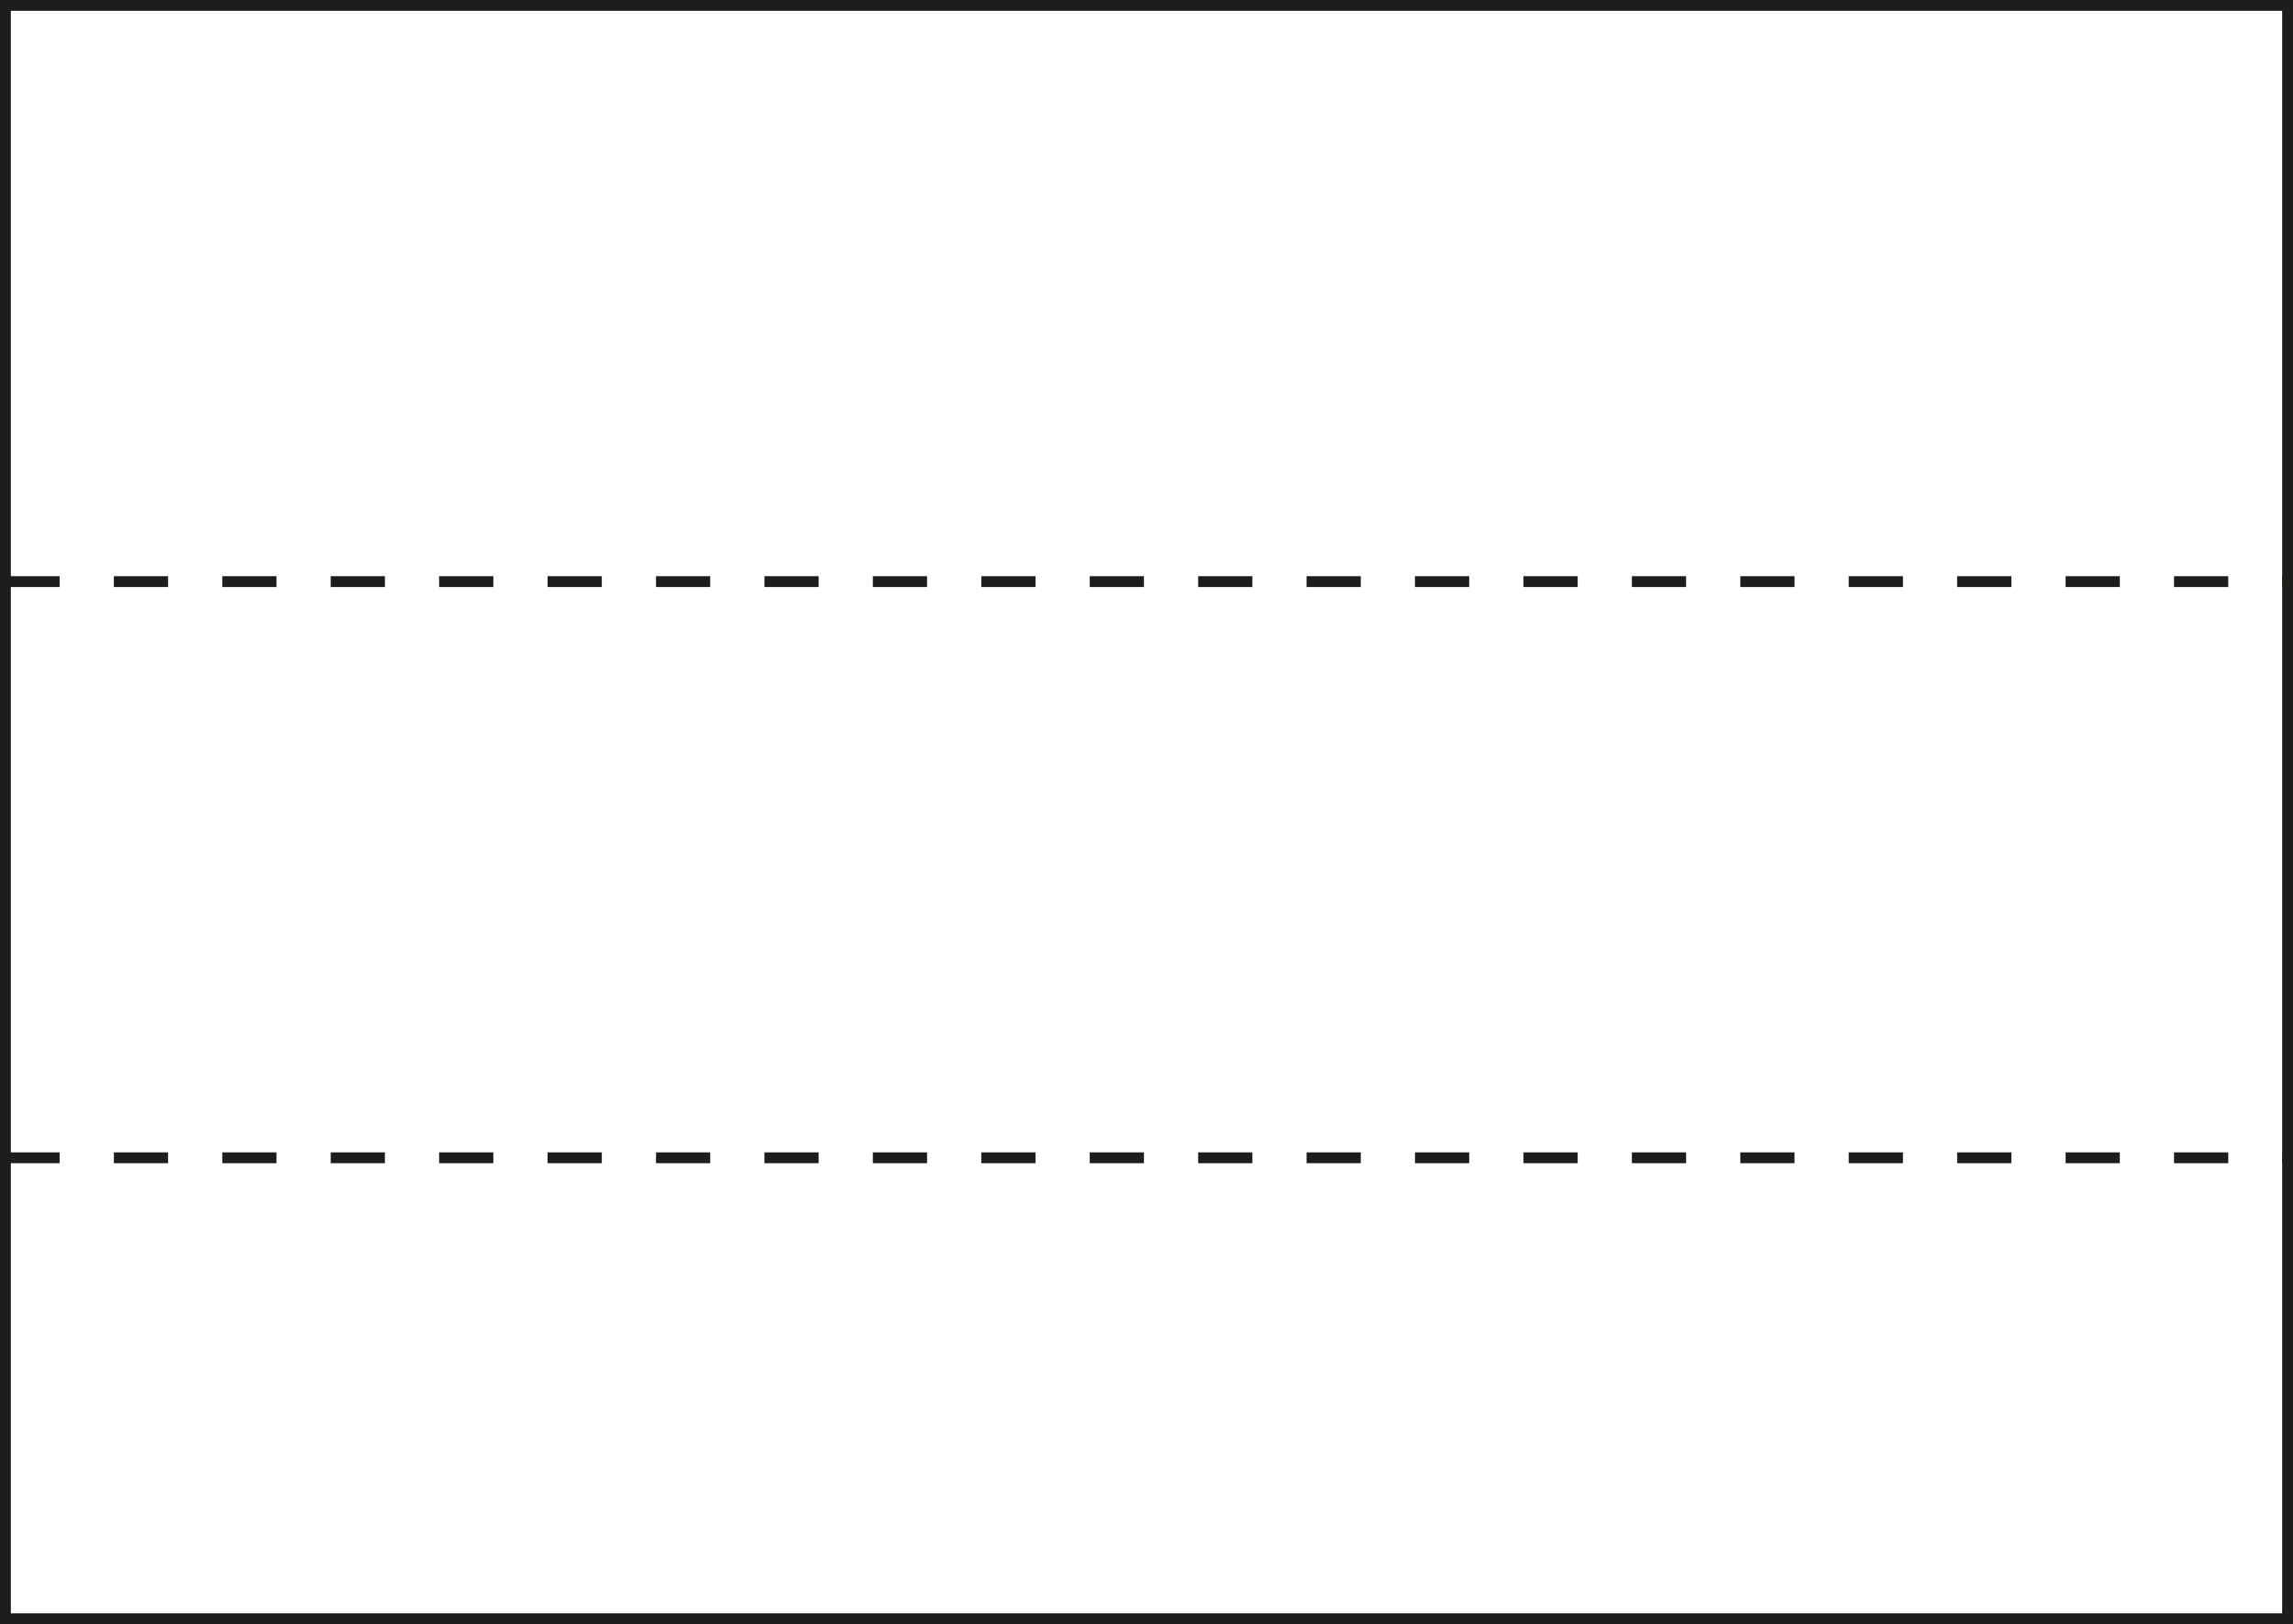 <?xml version="1.0" encoding="UTF-8"?><svg xmlns="http://www.w3.org/2000/svg" viewBox="0 0 845.89 599.28"><rect x="0" y="0" width="845.89" height="599.28" fill="#808080" stroke="none"/><defs><style>.cls-1{stroke-linecap:round;stroke-width:4px;}.cls-1,.cls-2{fill:none;stroke:#1d1d1b;}.cls-3{fill:#fff;}.cls-2{stroke-dasharray:20;stroke-width:4px;}</style></defs><g id="White"><rect class="cls-3" x="2" y="2" width="841.89" height="595.28"/></g><g id="_x37_5"><line class="cls-2" x1="2" y1="214.6" x2="843.89" y2="214.6"/><line class="cls-2" x1="2" y1="427.2" x2="843.89" y2="427.2"/></g><g id="Frame"><rect class="cls-1" x="2" y="2" width="841.89" height="595.28"/></g></svg>